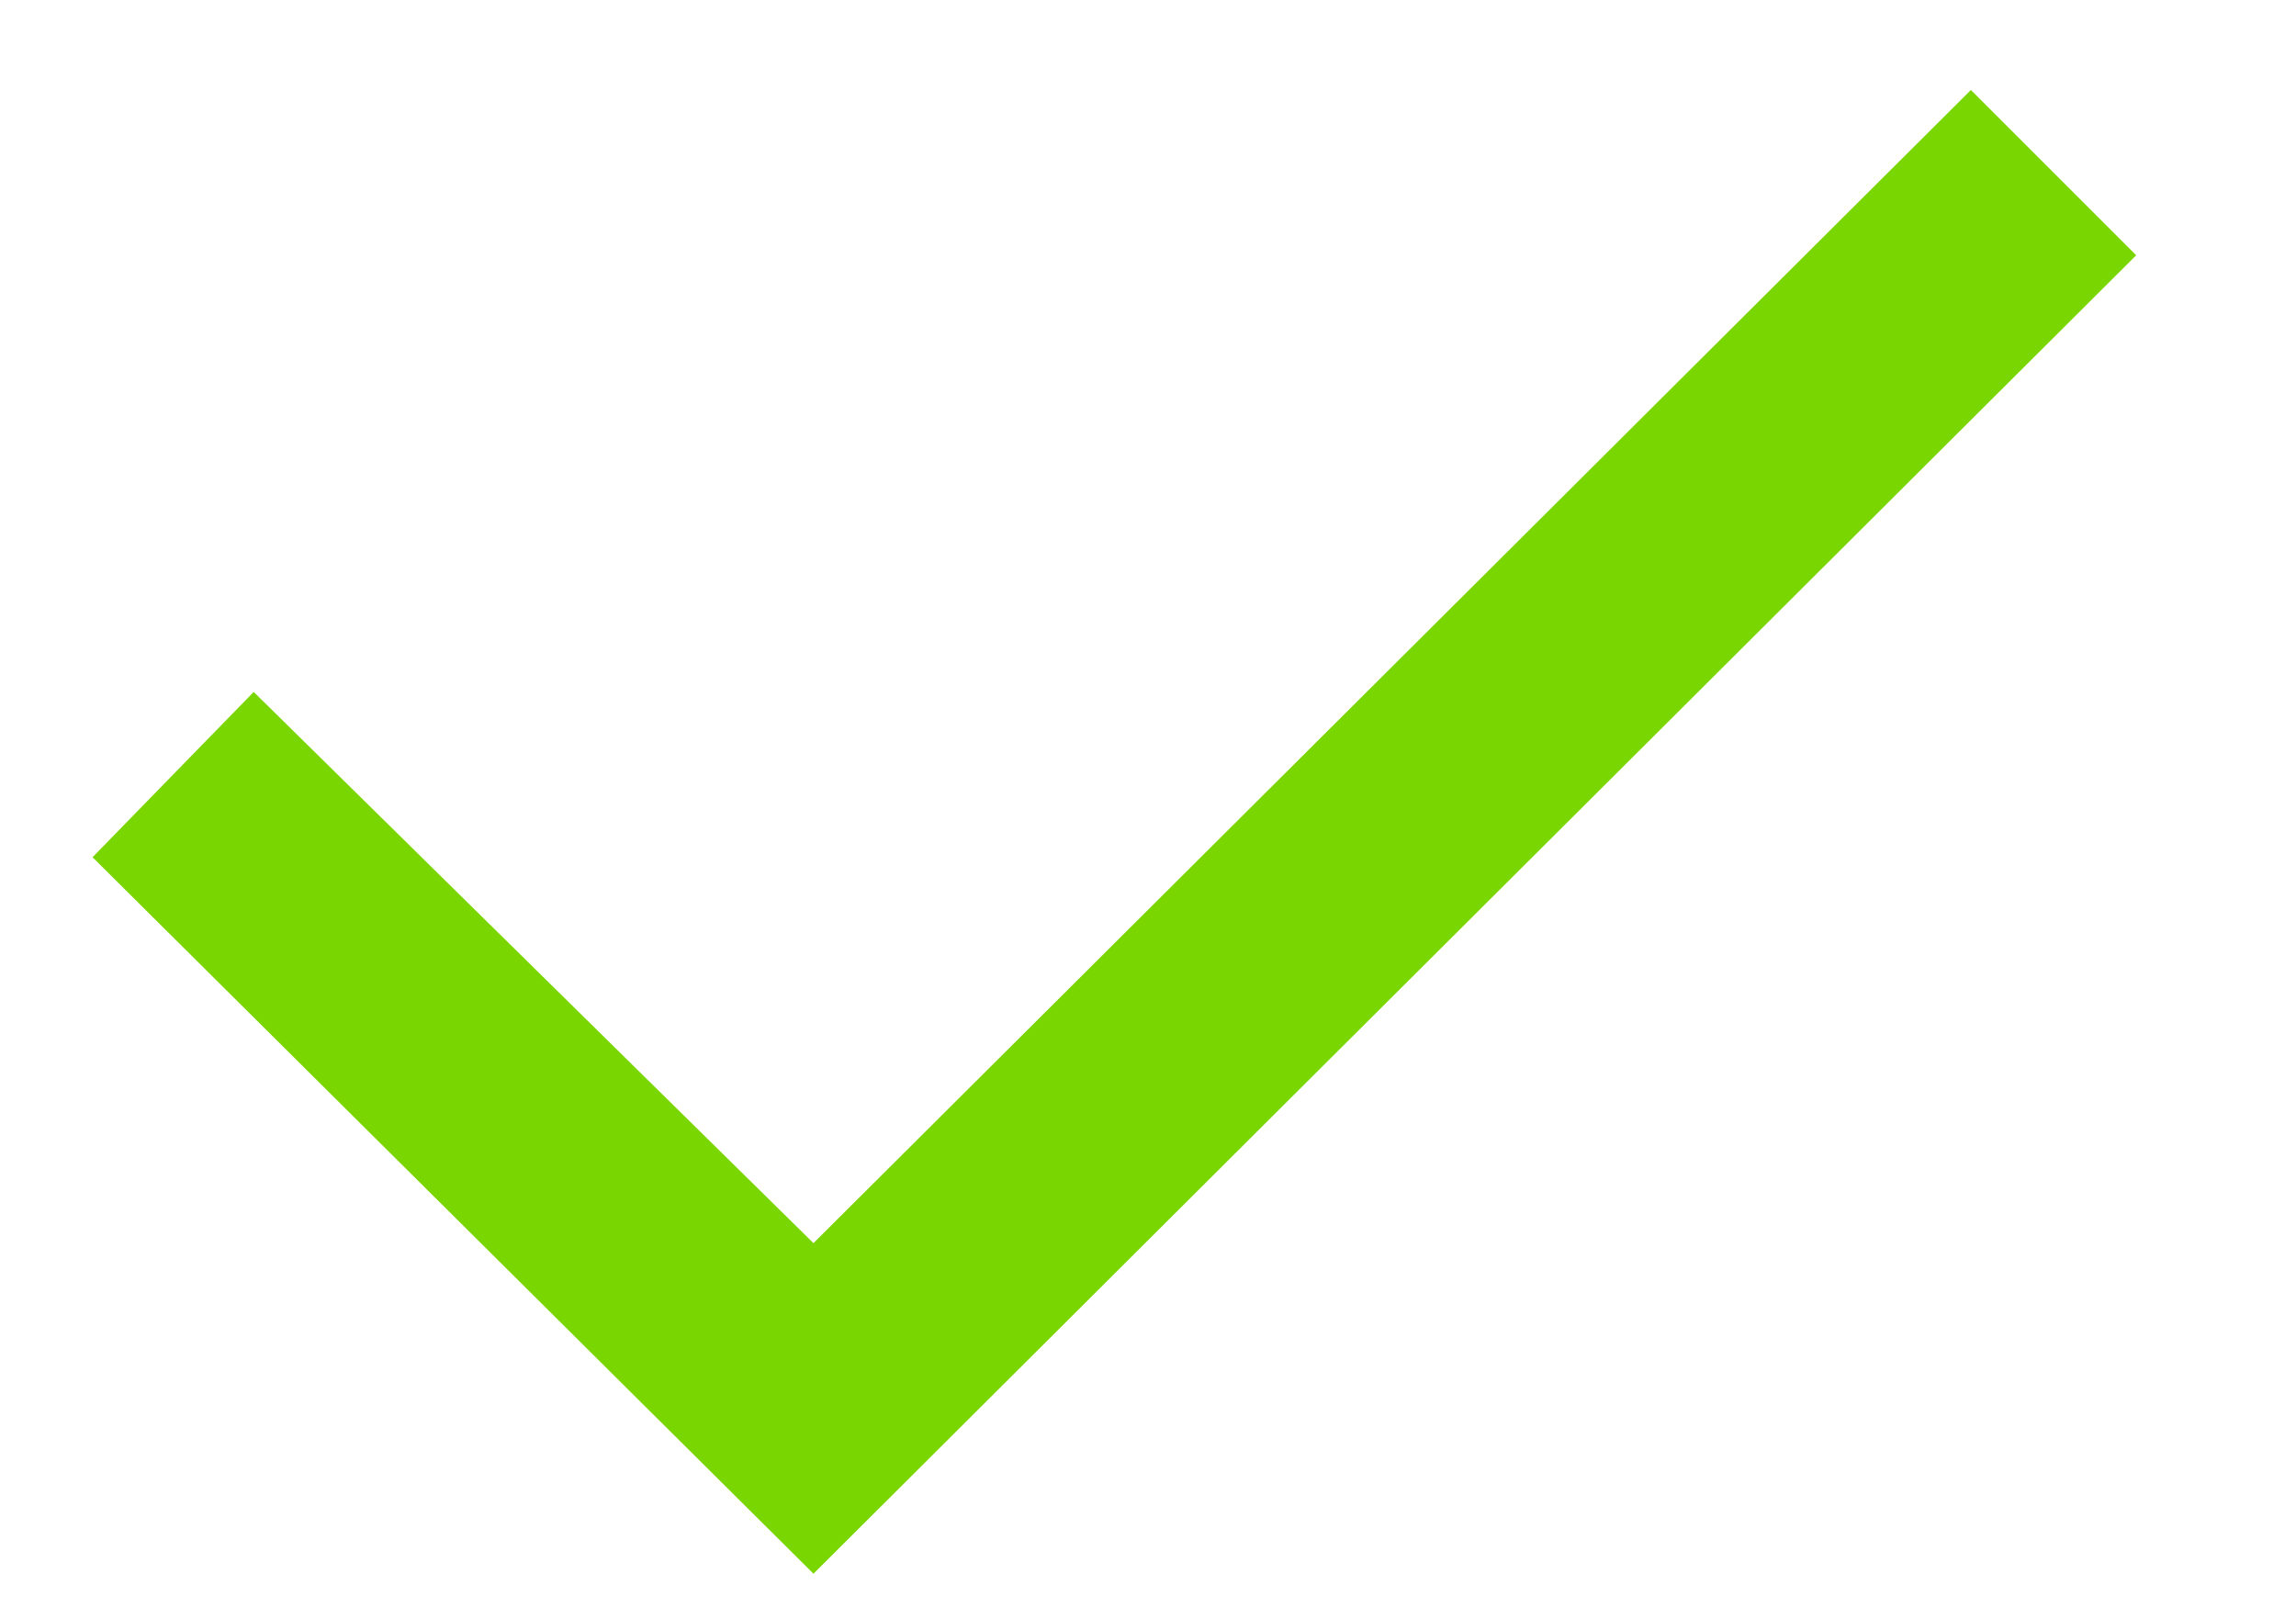 <?xml version="1.0" encoding="UTF-8"?> <svg xmlns="http://www.w3.org/2000/svg" width="10" height="7" viewBox="0 0 10 7" fill="none"><path d="M0.403 3.734L1.105 3.014L3.543 5.415L8.584 0.392L9.304 1.112L3.543 6.855L0.403 3.734Z" fill="#7AD601"></path></svg> 